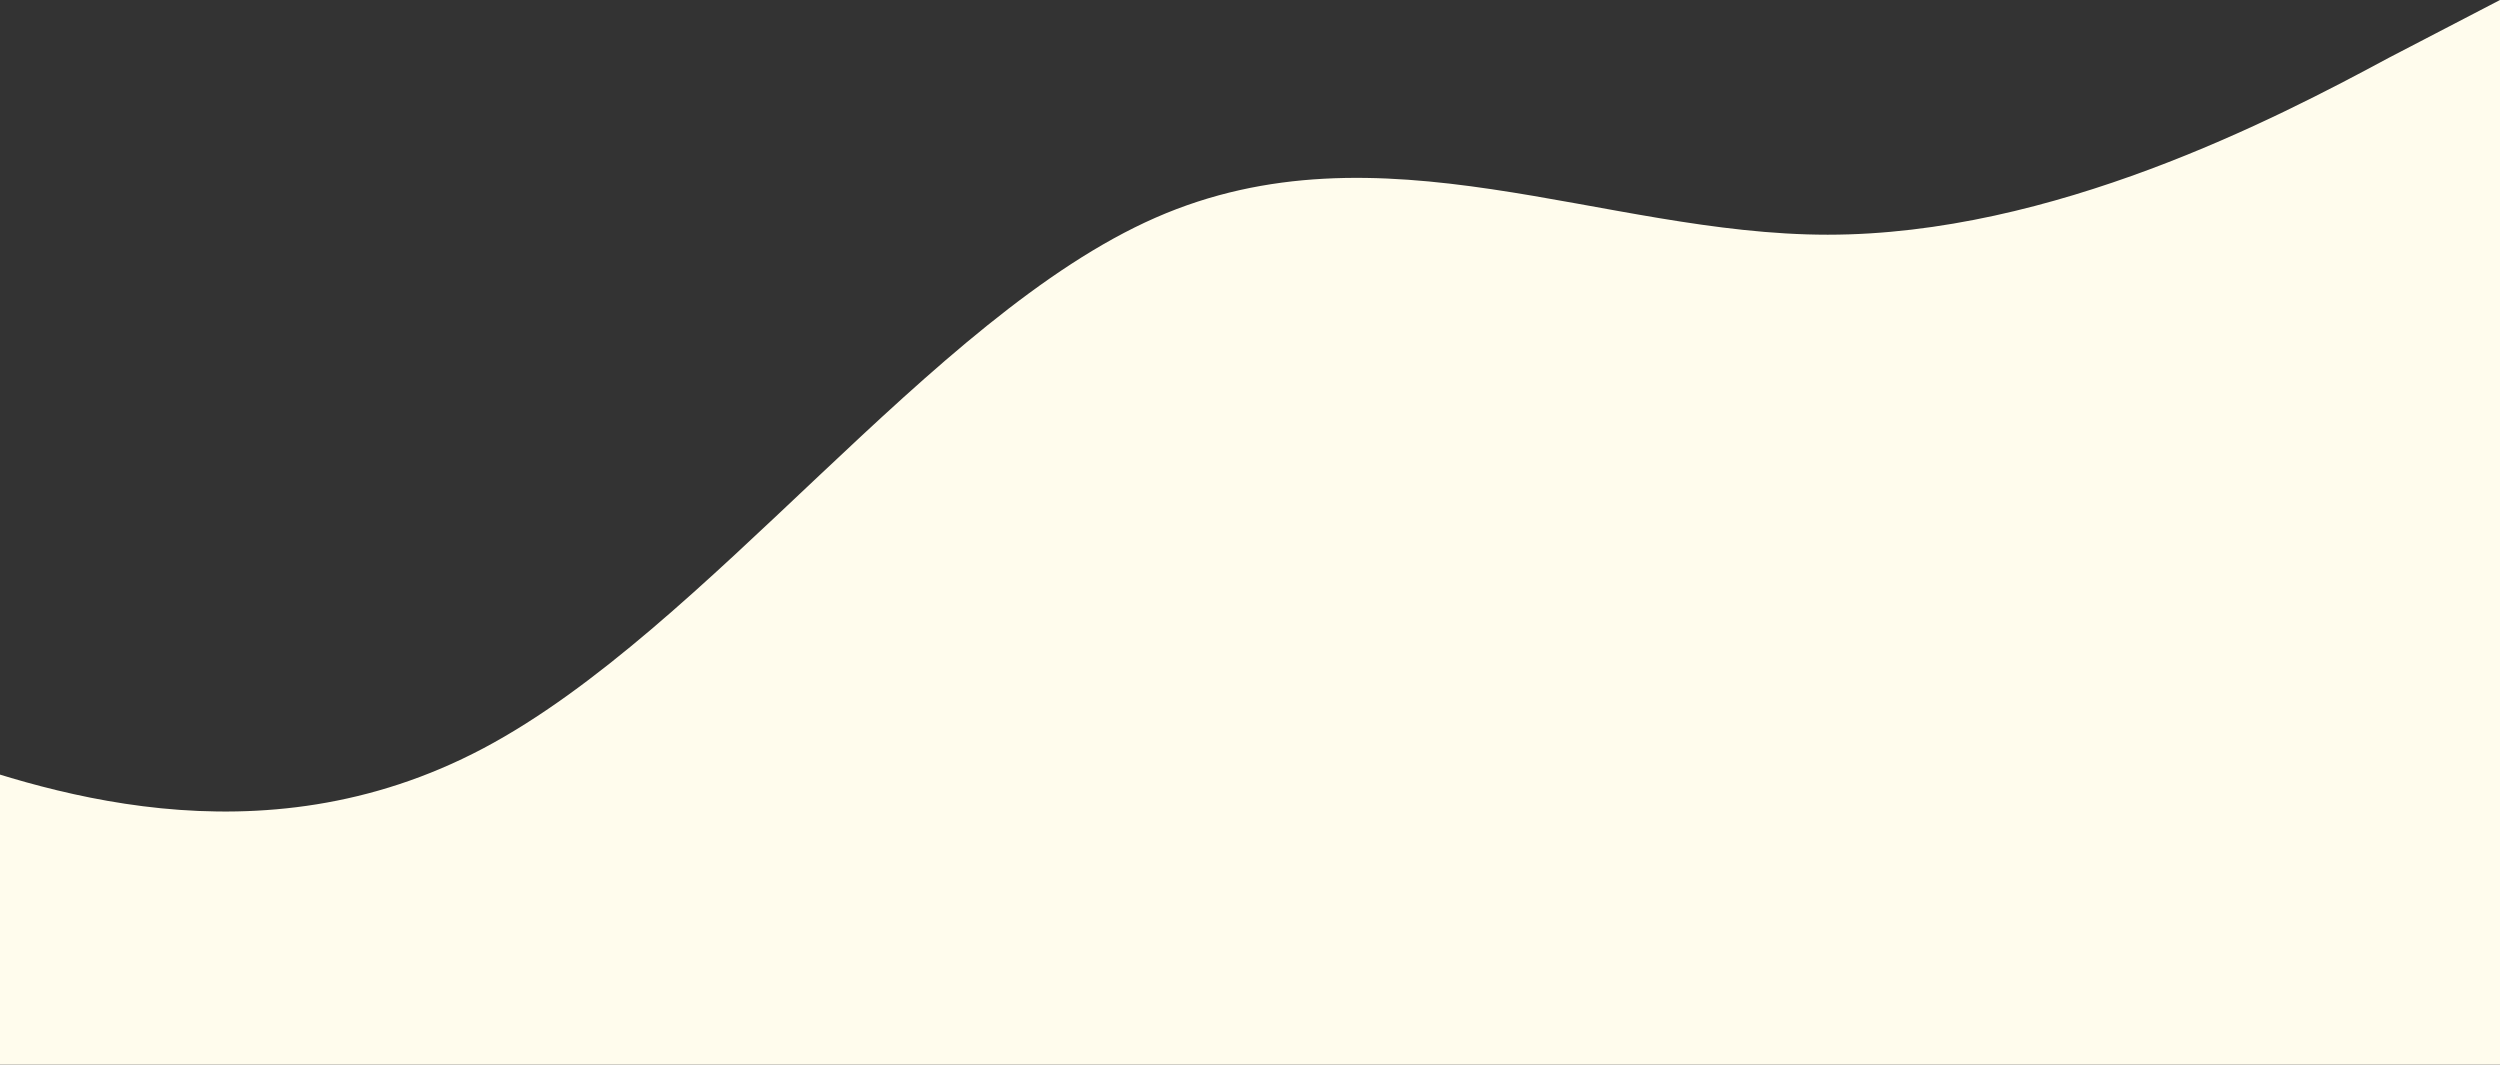 <?xml version="1.0" encoding="UTF-8"?> <svg xmlns="http://www.w3.org/2000/svg" width="1376" height="586" viewBox="0 0 1376 586" fill="none"><rect x="0" y="0" width="1376" height="586" fill="#333333" stroke="none"/> <path fill-rule="evenodd" clip-rule="evenodd" d="M-104 391.291L-42.759 411.885C19.759 434.351 142.241 477.412 266 411.885C389.759 346.358 512.241 174.115 636 119.821C759.759 65.527 882.241 129.182 1006 129.182C1129.76 129.182 1252.24 65.527 1314.76 31.828L1376 0V586H1314.76C1252.24 586 1129.76 586 1006 586C882.241 586 759.759 586 636 586C512.241 586 389.759 586 266 586C142.241 586 19.759 586 -42.759 586H-104V391.291Z" fill="#FFFCED"></path> </svg> 